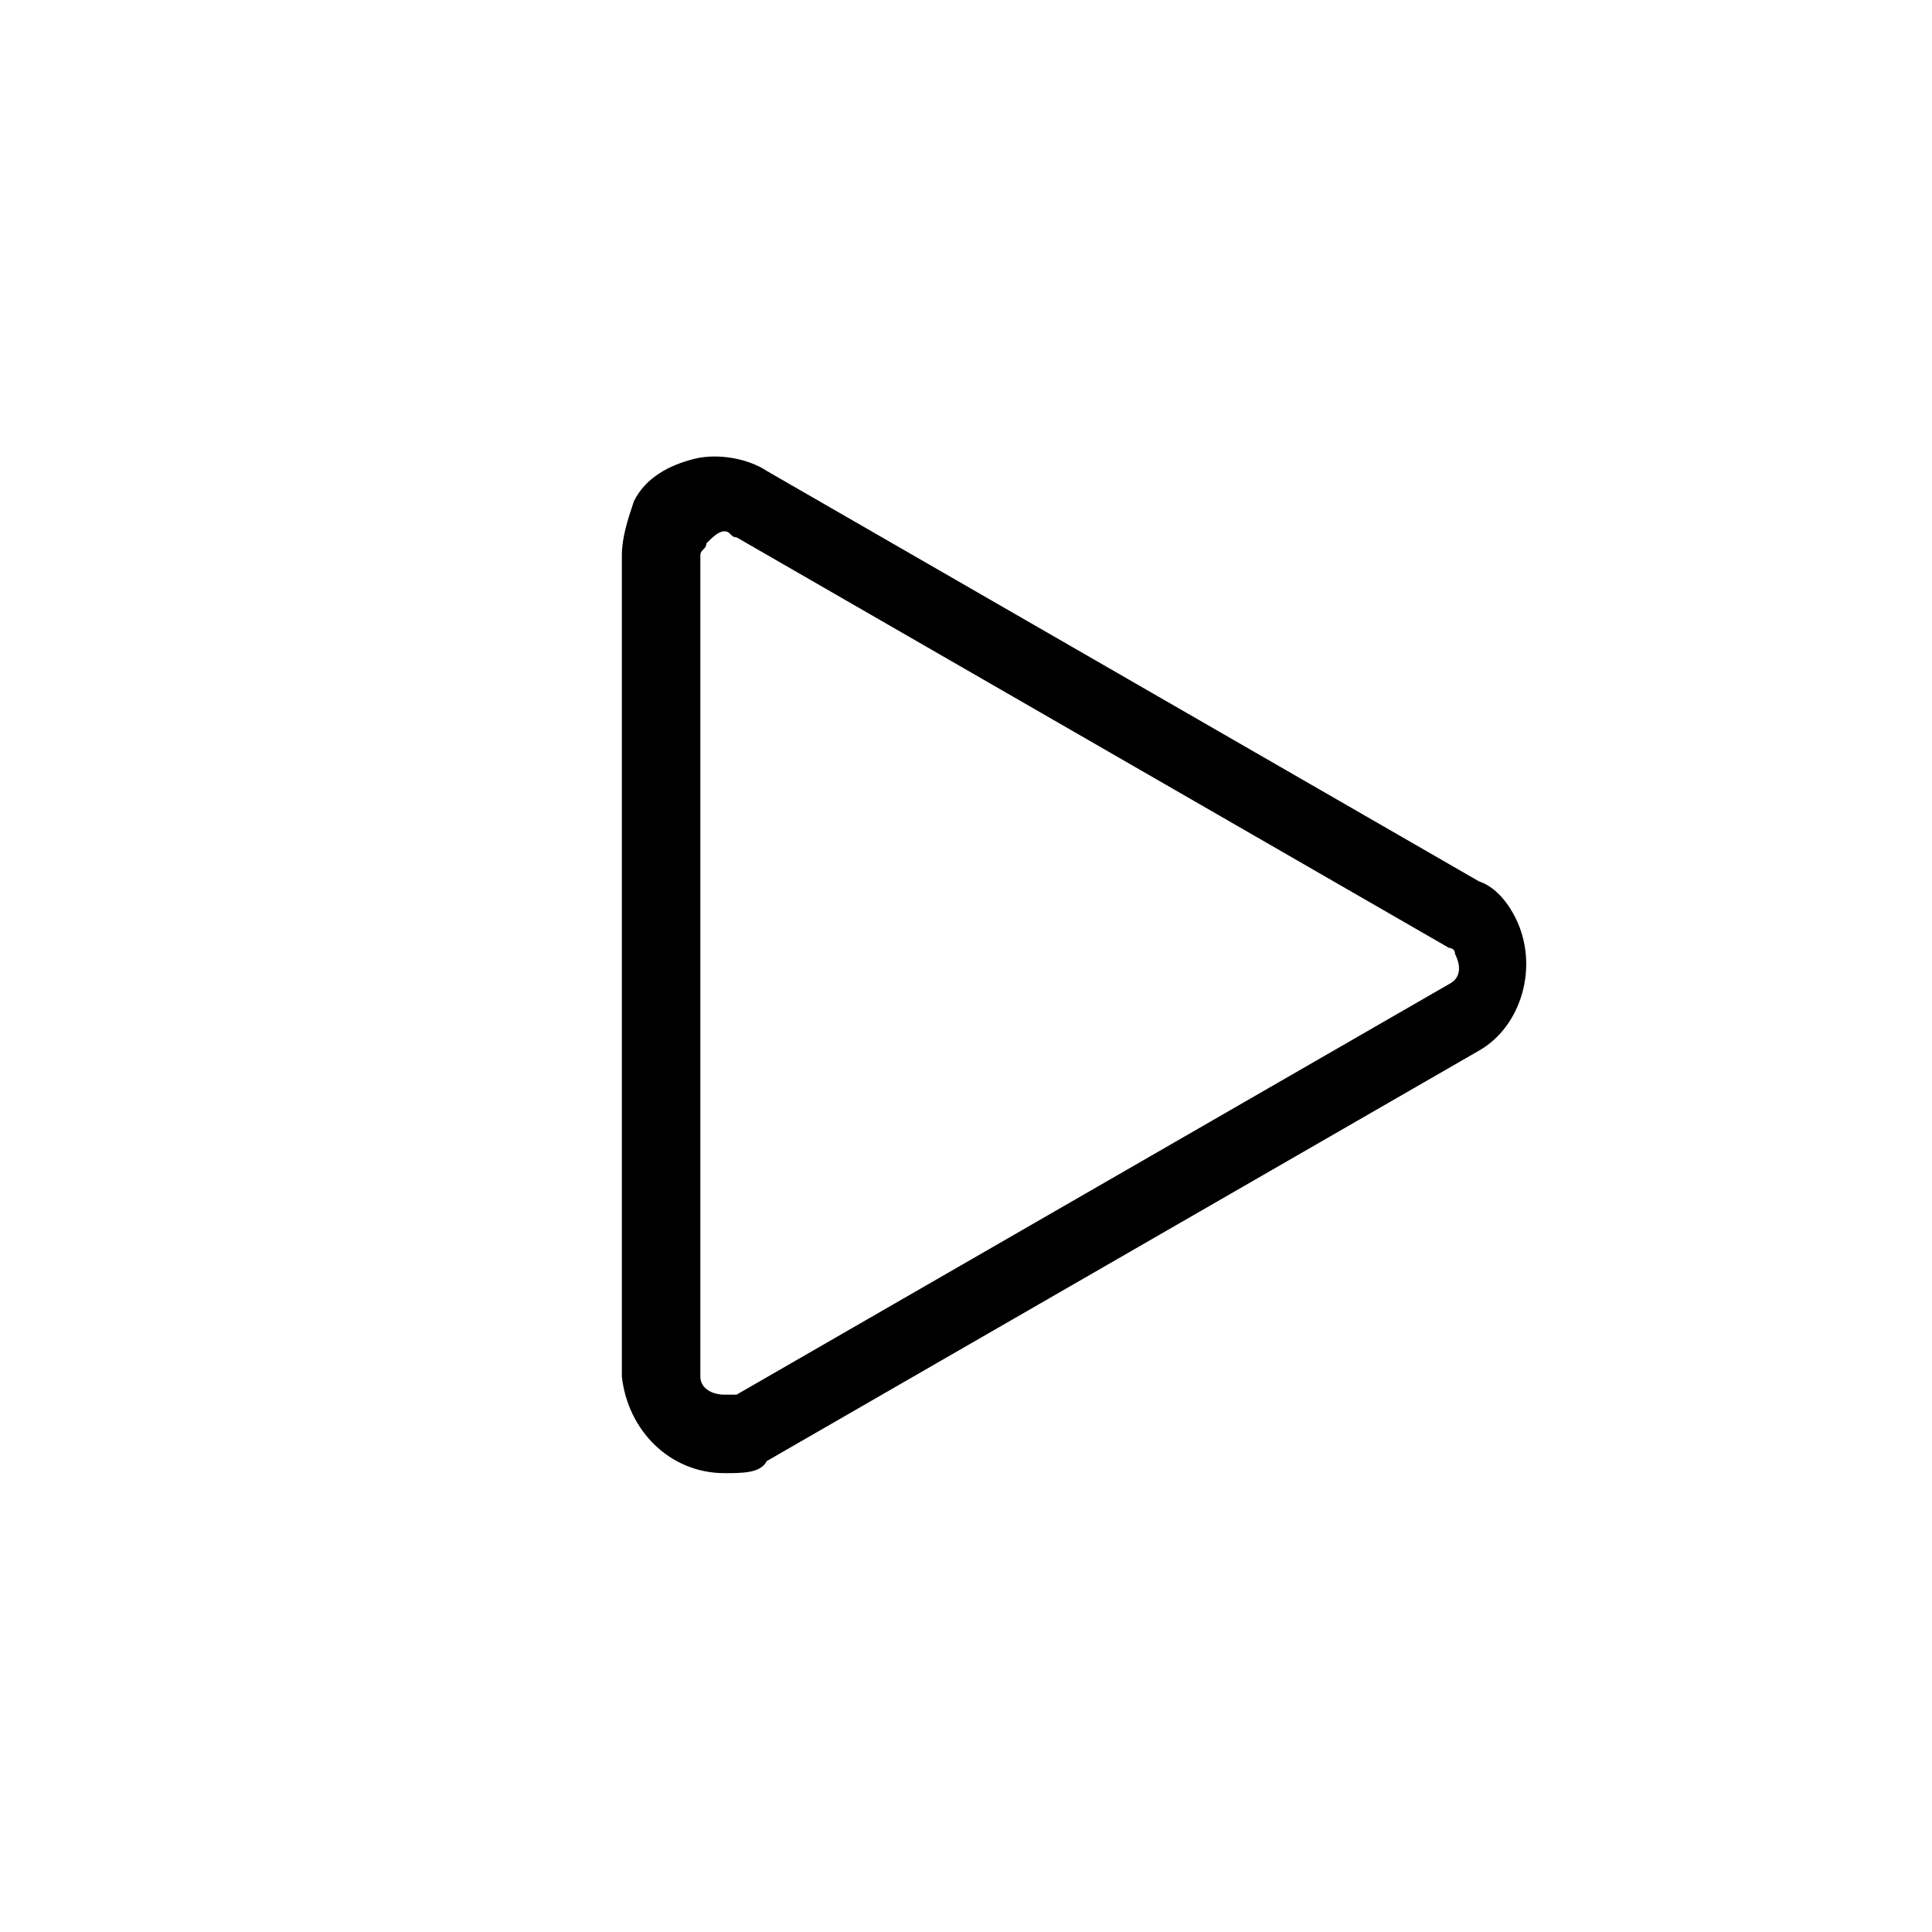 <?xml version="1.0" encoding="utf-8"?>
<!-- Generator: Adobe Illustrator 23.0.3, SVG Export Plug-In . SVG Version: 6.00 Build 0)  -->
<svg version="1.1" id="Layer_1" xmlns="http://www.w3.org/2000/svg" xmlns:xlink="http://www.w3.org/1999/xlink" x="0px" y="0px"
	 viewBox="0 0 32 32" style="enable-background:new 0 0 32 32;" xml:space="preserve">
<title>playback</title>
<path d="M12,24.4c-0.9,0-1.6-0.7-1.7-1.6V9.2c0-0.3,0.1-0.6,0.2-0.9c0.2-0.4,0.6-0.6,1-0.7c0.4-0.1,0.9,0,1.2,0.2l11.8,6.8
	c0.3,0.1,0.5,0.4,0.6,0.6c0.4,0.8,0.1,1.8-0.6,2.2l-11.8,6.8C12.6,24.4,12.3,24.4,12,24.4C12,24.4,12,24.4,12,24.4z M12,8.8
	c-0.1,0-0.2,0.1-0.3,0.2c0,0.1-0.1,0.1-0.1,0.2v13.6c0,0.2,0.2,0.3,0.4,0.3c0.1,0,0.1,0,0.2,0l11.8-6.8c0.2-0.1,0.2-0.3,0.1-0.5
	c0-0.1-0.1-0.1-0.1-0.1L12.2,8.9C12.1,8.9,12.1,8.8,12,8.8z"/>
</svg>
